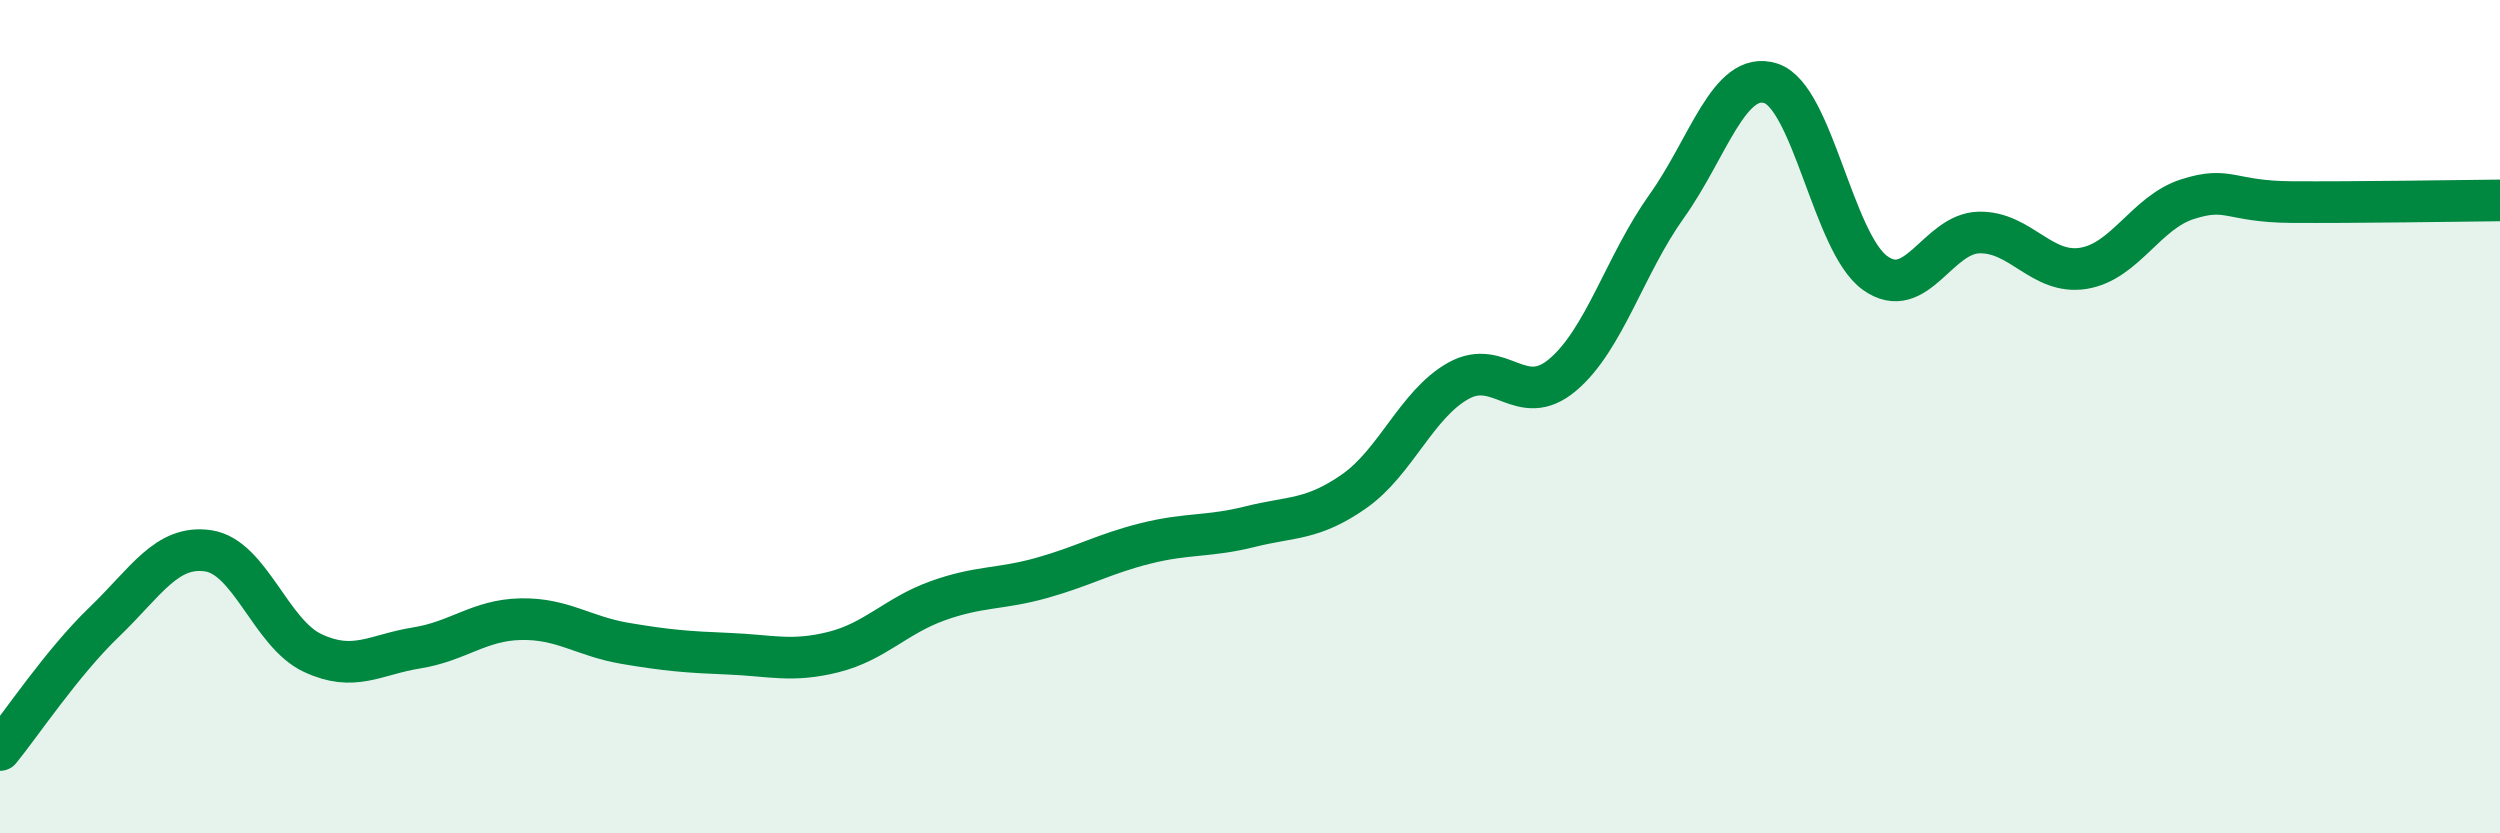 
    <svg width="60" height="20" viewBox="0 0 60 20" xmlns="http://www.w3.org/2000/svg">
      <path
        d="M 0,18 C 0.5,17.39 1.5,15.89 2.5,14.93 C 3.5,13.97 4,13.07 5,13.22 C 6,13.37 6.5,15.2 7.5,15.67 C 8.5,16.14 9,15.71 10,15.55 C 11,15.39 11.5,14.88 12.5,14.86 C 13.5,14.84 14,15.27 15,15.44 C 16,15.61 16.5,15.65 17.5,15.69 C 18.5,15.73 19,15.9 20,15.65 C 21,15.4 21.5,14.78 22.5,14.42 C 23.5,14.06 24,14.15 25,13.87 C 26,13.59 26.5,13.29 27.5,13.04 C 28.5,12.79 29,12.89 30,12.64 C 31,12.39 31.5,12.49 32.5,11.79 C 33.5,11.09 34,9.7 35,9.14 C 36,8.58 36.5,9.84 37.5,9 C 38.5,8.16 39,6.35 40,4.95 C 41,3.55 41.5,1.68 42.5,2 C 43.5,2.32 44,5.83 45,6.55 C 46,7.27 46.5,5.6 47.5,5.58 C 48.5,5.56 49,6.6 50,6.44 C 51,6.28 51.5,5.1 52.5,4.78 C 53.5,4.46 53.5,4.84 55,4.85 C 56.5,4.86 59,4.82 60,4.81L60 20L0 20Z"
        fill="#008740"
        opacity="0.1"
        stroke-linecap="round"
        stroke-linejoin="round"
      />
      <path
        d="M 0,18 C 0.5,17.39 1.5,15.89 2.5,14.93 C 3.5,13.97 4,13.07 5,13.22 C 6,13.37 6.5,15.2 7.5,15.67 C 8.5,16.14 9,15.71 10,15.55 C 11,15.39 11.5,14.88 12.5,14.86 C 13.5,14.84 14,15.27 15,15.44 C 16,15.61 16.5,15.65 17.5,15.69 C 18.5,15.73 19,15.9 20,15.65 C 21,15.4 21.5,14.78 22.5,14.42 C 23.5,14.06 24,14.15 25,13.87 C 26,13.59 26.5,13.29 27.5,13.04 C 28.5,12.79 29,12.89 30,12.64 C 31,12.39 31.5,12.49 32.5,11.79 C 33.5,11.09 34,9.7 35,9.14 C 36,8.58 36.5,9.84 37.5,9 C 38.5,8.16 39,6.35 40,4.95 C 41,3.55 41.5,1.68 42.5,2 C 43.5,2.32 44,5.83 45,6.55 C 46,7.27 46.5,5.6 47.5,5.58 C 48.5,5.56 49,6.6 50,6.44 C 51,6.28 51.5,5.1 52.5,4.78 C 53.5,4.46 53.5,4.84 55,4.85 C 56.5,4.86 59,4.82 60,4.81"
        stroke="#008740"
        stroke-width="1"
        fill="none"
        stroke-linecap="round"
        stroke-linejoin="round"
      />
    </svg>
  